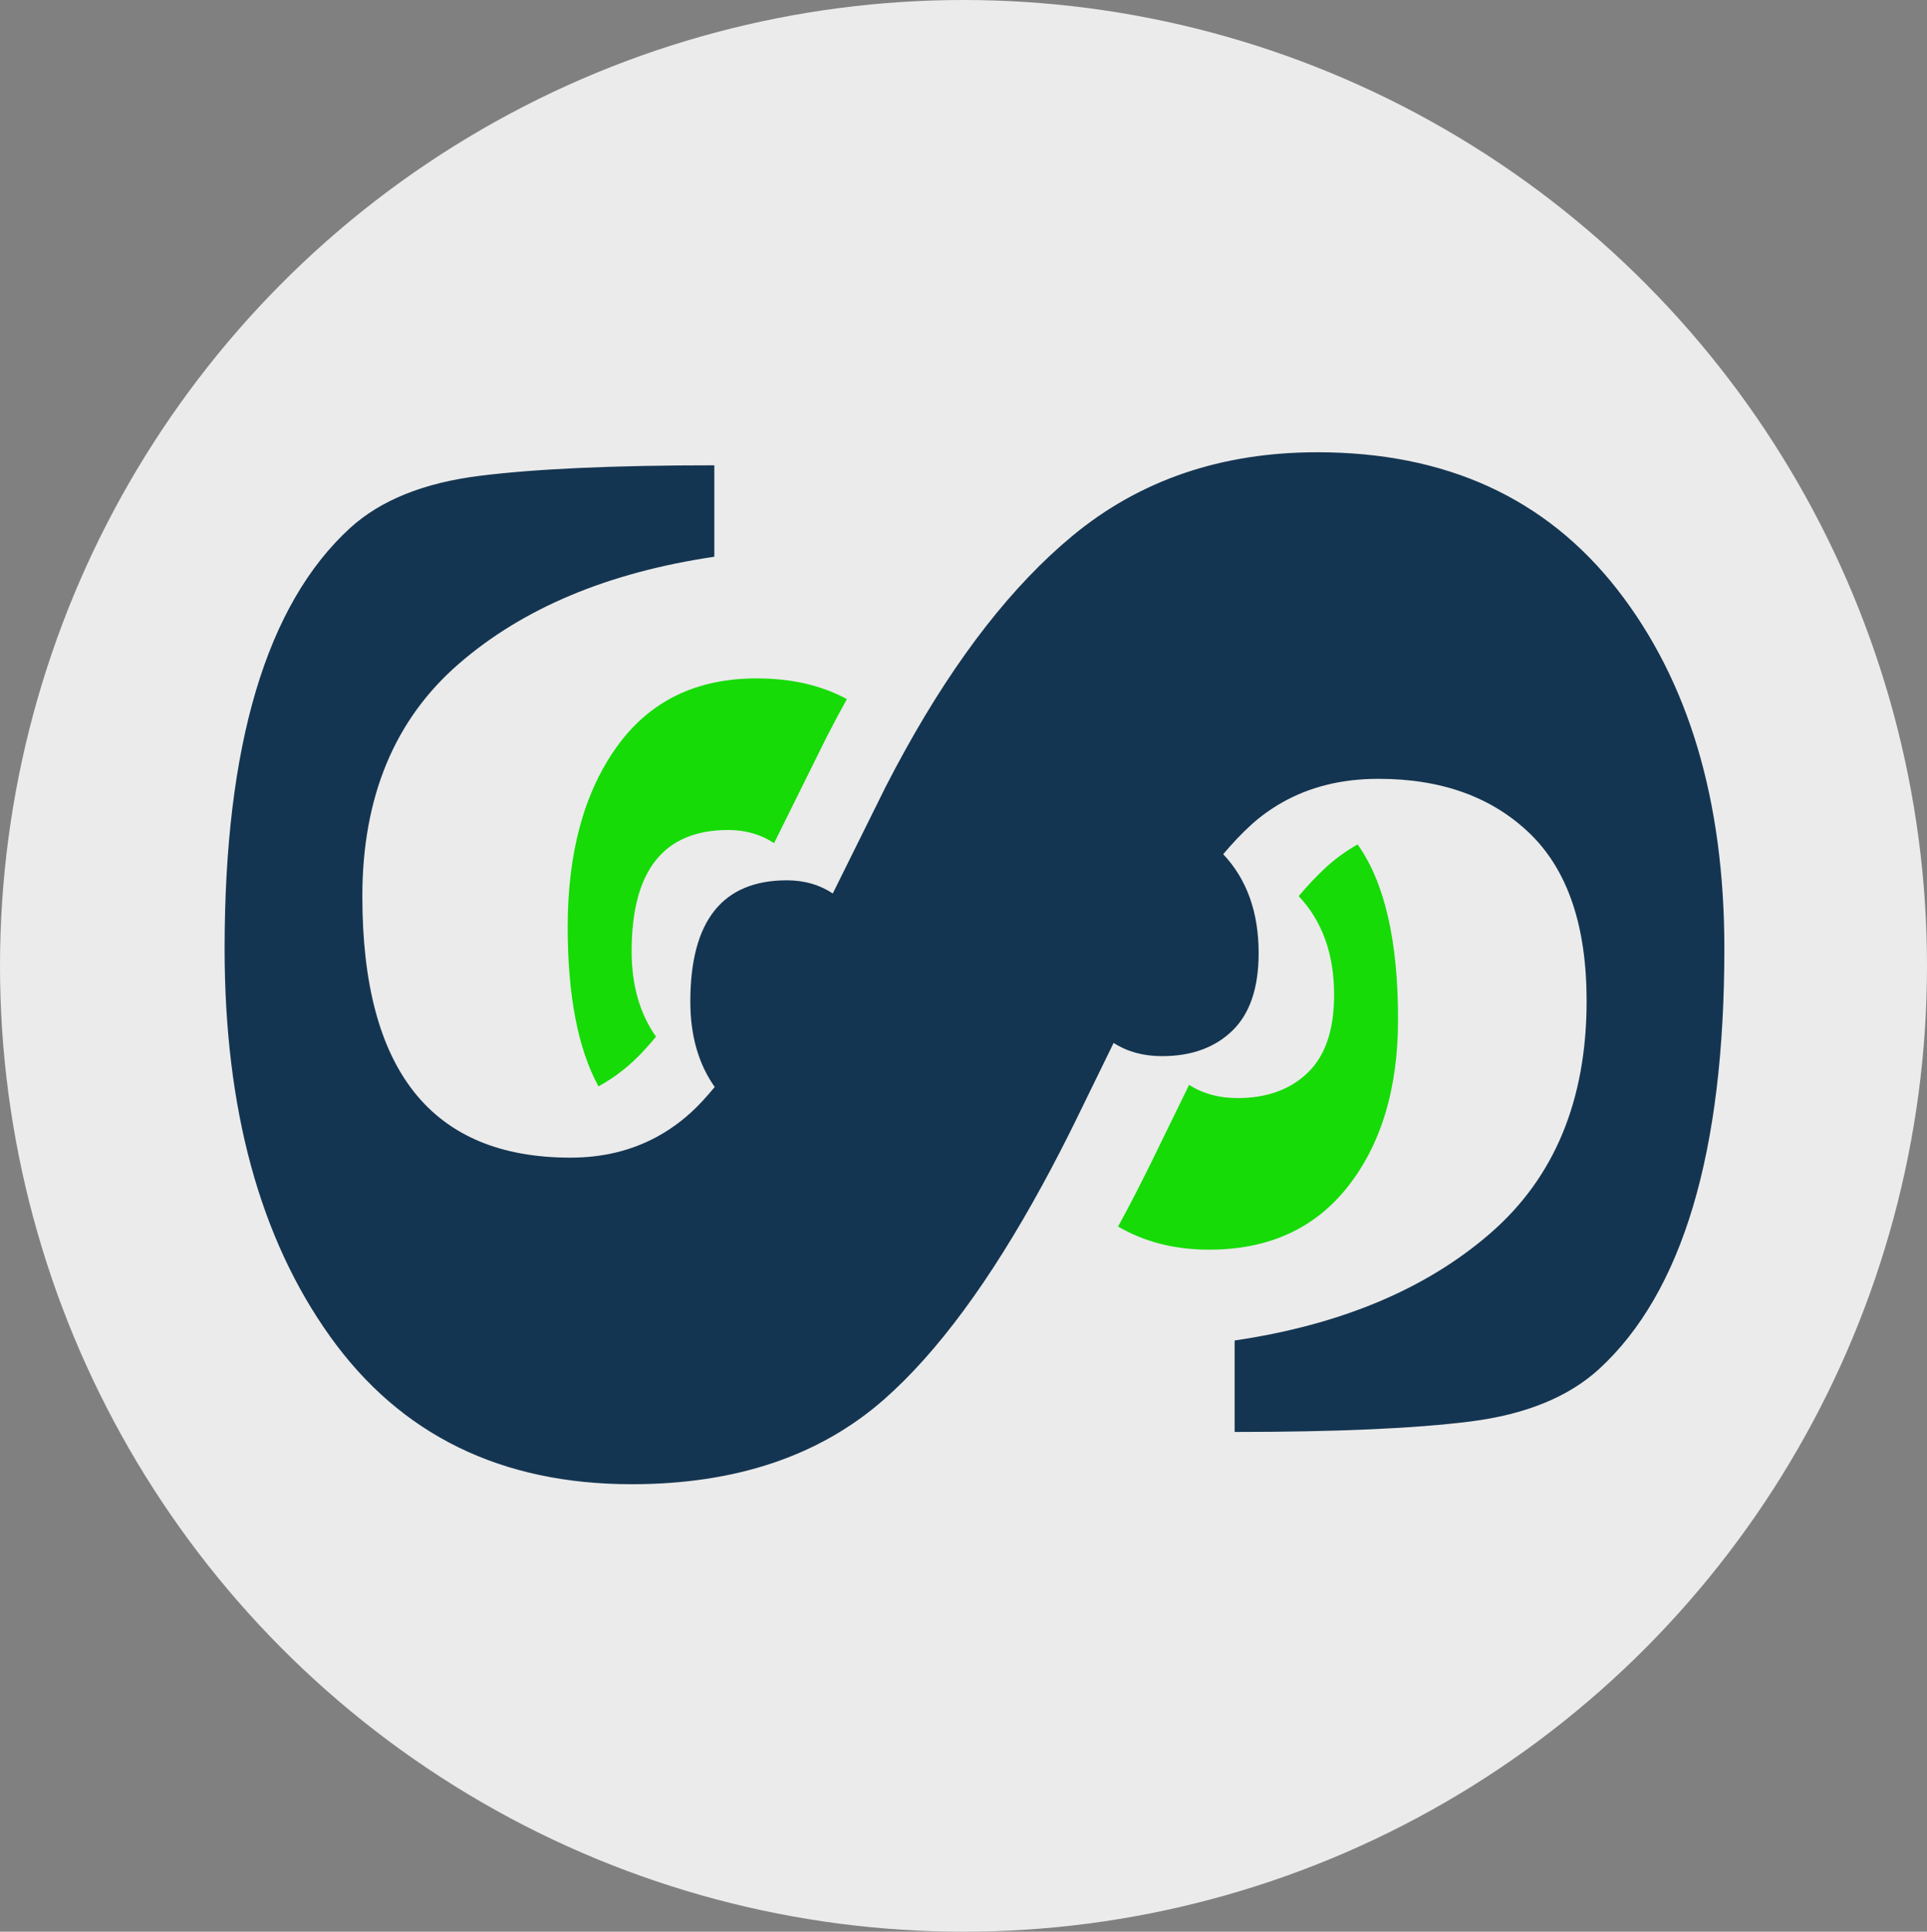 <?xml version="1.0" encoding="UTF-8" standalone="no"?>
<svg
   width="149.964"
   height="150.36"
   viewBox="0 0 149.964 150.36"
   version="1.1"
   xml:space="preserve"
   style="clip-rule:evenodd;fill-rule:evenodd;stroke-linejoin:round;stroke-miterlimit:1.414"
   id="svg7293"
   sodipodi:docname="Sciumo_Logo_Light_round.svg"
   inkscape:version="1.1.2 (0a00cf5339, 2022-02-04)"
   xmlns:inkscape="http://www.inkscape.org/namespaces/inkscape"
   xmlns:sodipodi="http://sodipodi.sourceforge.net/DTD/sodipodi-0.dtd"
   xmlns="http://www.w3.org/2000/svg"
   xmlns:svg="http://www.w3.org/2000/svg"
   xmlns:serif="http://www.serif.com/"><rect x="0" y="0" width="149.964" height="150.36" fill="#808080" stroke="none"/><defs
     id="defs7297" /><sodipodi:namedview
     id="namedview7295"
     pagecolor="#ffffff"
     bordercolor="#666666"
     borderopacity="1.0"
     inkscape:pageshadow="2"
     inkscape:pageopacity="0.0"
     inkscape:pagecheckerboard="0"
     showgrid="false"
     fit-margin-top="0"
     fit-margin-left="0"
     fit-margin-right="0"
     fit-margin-bottom="0"
     inkscape:zoom="2.7171717"
     inkscape:cx="77.47026"
     inkscape:cy="125.68216"
     inkscape:window-width="1846"
     inkscape:window-height="1016"
     inkscape:window-x="74"
     inkscape:window-y="27"
     inkscape:window-maximized="1"
     inkscape:current-layer="svg7293" /><rect
     id="Page-3"
     serif:id="Page 3"
     x="-133.445"
     y="-6.28"
     width="421.865"
     height="296.445"
     style="fill:none" /><g
     id="g7240"
     transform="translate(-133.445,-6.28)"><ellipse
       cx="208.427"
       cy="81.46"
       rx="74.982"
       ry="75.18"
       style="fill:#ebebeb"
       id="ellipse7232" /><path
       d="m 259.302,52.158 c -5.56,-7.117 -13.339,-10.675 -23.343,-10.675 -7.465,0 -13.814,2.166 -19.055,6.507 -4.639,3.839 -8.968,9.383 -12.984,16.624 -0.521,0.939 -1.037,1.903 -1.546,2.898 l -4.12,8.314 c -1.024,-0.678 -2.211,-1.024 -3.568,-1.024 -5.013,0 -7.518,3.148 -7.518,9.44 0,2.645 0.636,4.859 1.899,6.649 -0.333,0.399 -0.661,0.776 -0.984,1.125 -1.056,1.138 -2.223,2.046 -3.495,2.741 -1.986,1.082 -4.232,1.633 -6.748,1.633 -10.801,0 -16.196,-6.782 -16.196,-20.338 0,-7.726 2.501,-13.76 7.502,-18.098 5.003,-4.341 11.63,-7.117 19.889,-8.338 v -7.118 c -7.782,0 -13.856,0.27 -18.222,0.815 -4.368,0.54 -7.741,1.897 -10.123,4.067 -6.513,5.963 -9.765,16.879 -9.765,32.739 0,12.472 2.738,22.538 8.217,30.2 5.478,7.658 13.299,11.49 23.462,11.49 8.099,0 14.649,-2.205 19.651,-6.61 4.137,-3.645 8.244,-9.218 12.327,-16.708 0.854,-1.567 1.707,-3.213 2.559,-4.948 l 2.969,-6.083 c 1.063,0.683 2.316,1.029 3.767,1.029 2.284,0 4.108,-0.66 5.473,-1.981 1.363,-1.322 2.046,-3.335 2.046,-6.042 0,-3.189 -0.923,-5.751 -2.758,-7.698 0.731,-0.864 1.463,-1.641 2.201,-2.307 0.739,-0.67 1.539,-1.235 2.385,-1.716 2.154,-1.222 4.649,-1.843 7.499,-1.843 4.92,0 8.85,1.424 11.79,4.27 2.936,2.847 4.407,7.185 4.407,13.016 0,7.728 -2.501,13.757 -7.504,18.097 -5.001,4.339 -11.634,7.119 -19.888,8.337 v 7.119 c 7.939,0 14.054,-0.273 18.34,-0.814 4.289,-0.542 7.622,-1.9 10.004,-4.067 6.51,-5.967 9.768,-16.877 9.768,-32.741 0,-11.523 -2.782,-20.844 -8.338,-27.961"
       style="fill:#143551;fill-rule:nonzero"
       id="path7234" /><path
       d="m 181.438,64.419 c -2.543,3.557 -3.814,8.23 -3.814,14.018 0,5.349 0.801,9.479 2.395,12.404 1.273,-0.694 2.44,-1.603 3.495,-2.741 0.323,-0.35 0.652,-0.726 0.984,-1.125 -1.262,-1.79 -1.898,-4.004 -1.898,-6.649 0,-6.293 2.504,-9.44 7.518,-9.44 1.357,0 2.543,0.346 3.568,1.024 l 4.119,-8.314 c 0.51,-0.996 1.026,-1.959 1.546,-2.898 -1.966,-1.069 -4.303,-1.612 -7.022,-1.612 -4.718,0 -8.348,1.779 -10.891,5.333"
       style="fill:#16db07;fill-rule:nonzero"
       id="path7236" /><path
       d="m 238.375,98.597 c 2.579,-3.304 3.87,-7.631 3.87,-12.98 0,-6.131 -1.052,-10.662 -3.147,-13.608 -0.847,0.48 -1.646,1.044 -2.386,1.715 -0.737,0.667 -1.47,1.443 -2.201,2.308 1.836,1.946 2.758,4.508 2.758,7.697 0,2.707 -0.682,4.72 -2.045,6.041 -1.365,1.322 -3.19,1.983 -5.474,1.983 -1.451,0 -2.704,-0.346 -3.766,-1.03 l -2.969,6.082 c -0.852,1.736 -1.705,3.382 -2.559,4.949 2.055,1.196 4.414,1.799 7.083,1.799 4.644,0 8.256,-1.652 10.836,-4.956"
       style="fill:#16db07;fill-rule:nonzero"
       id="path7238" /></g></svg>
